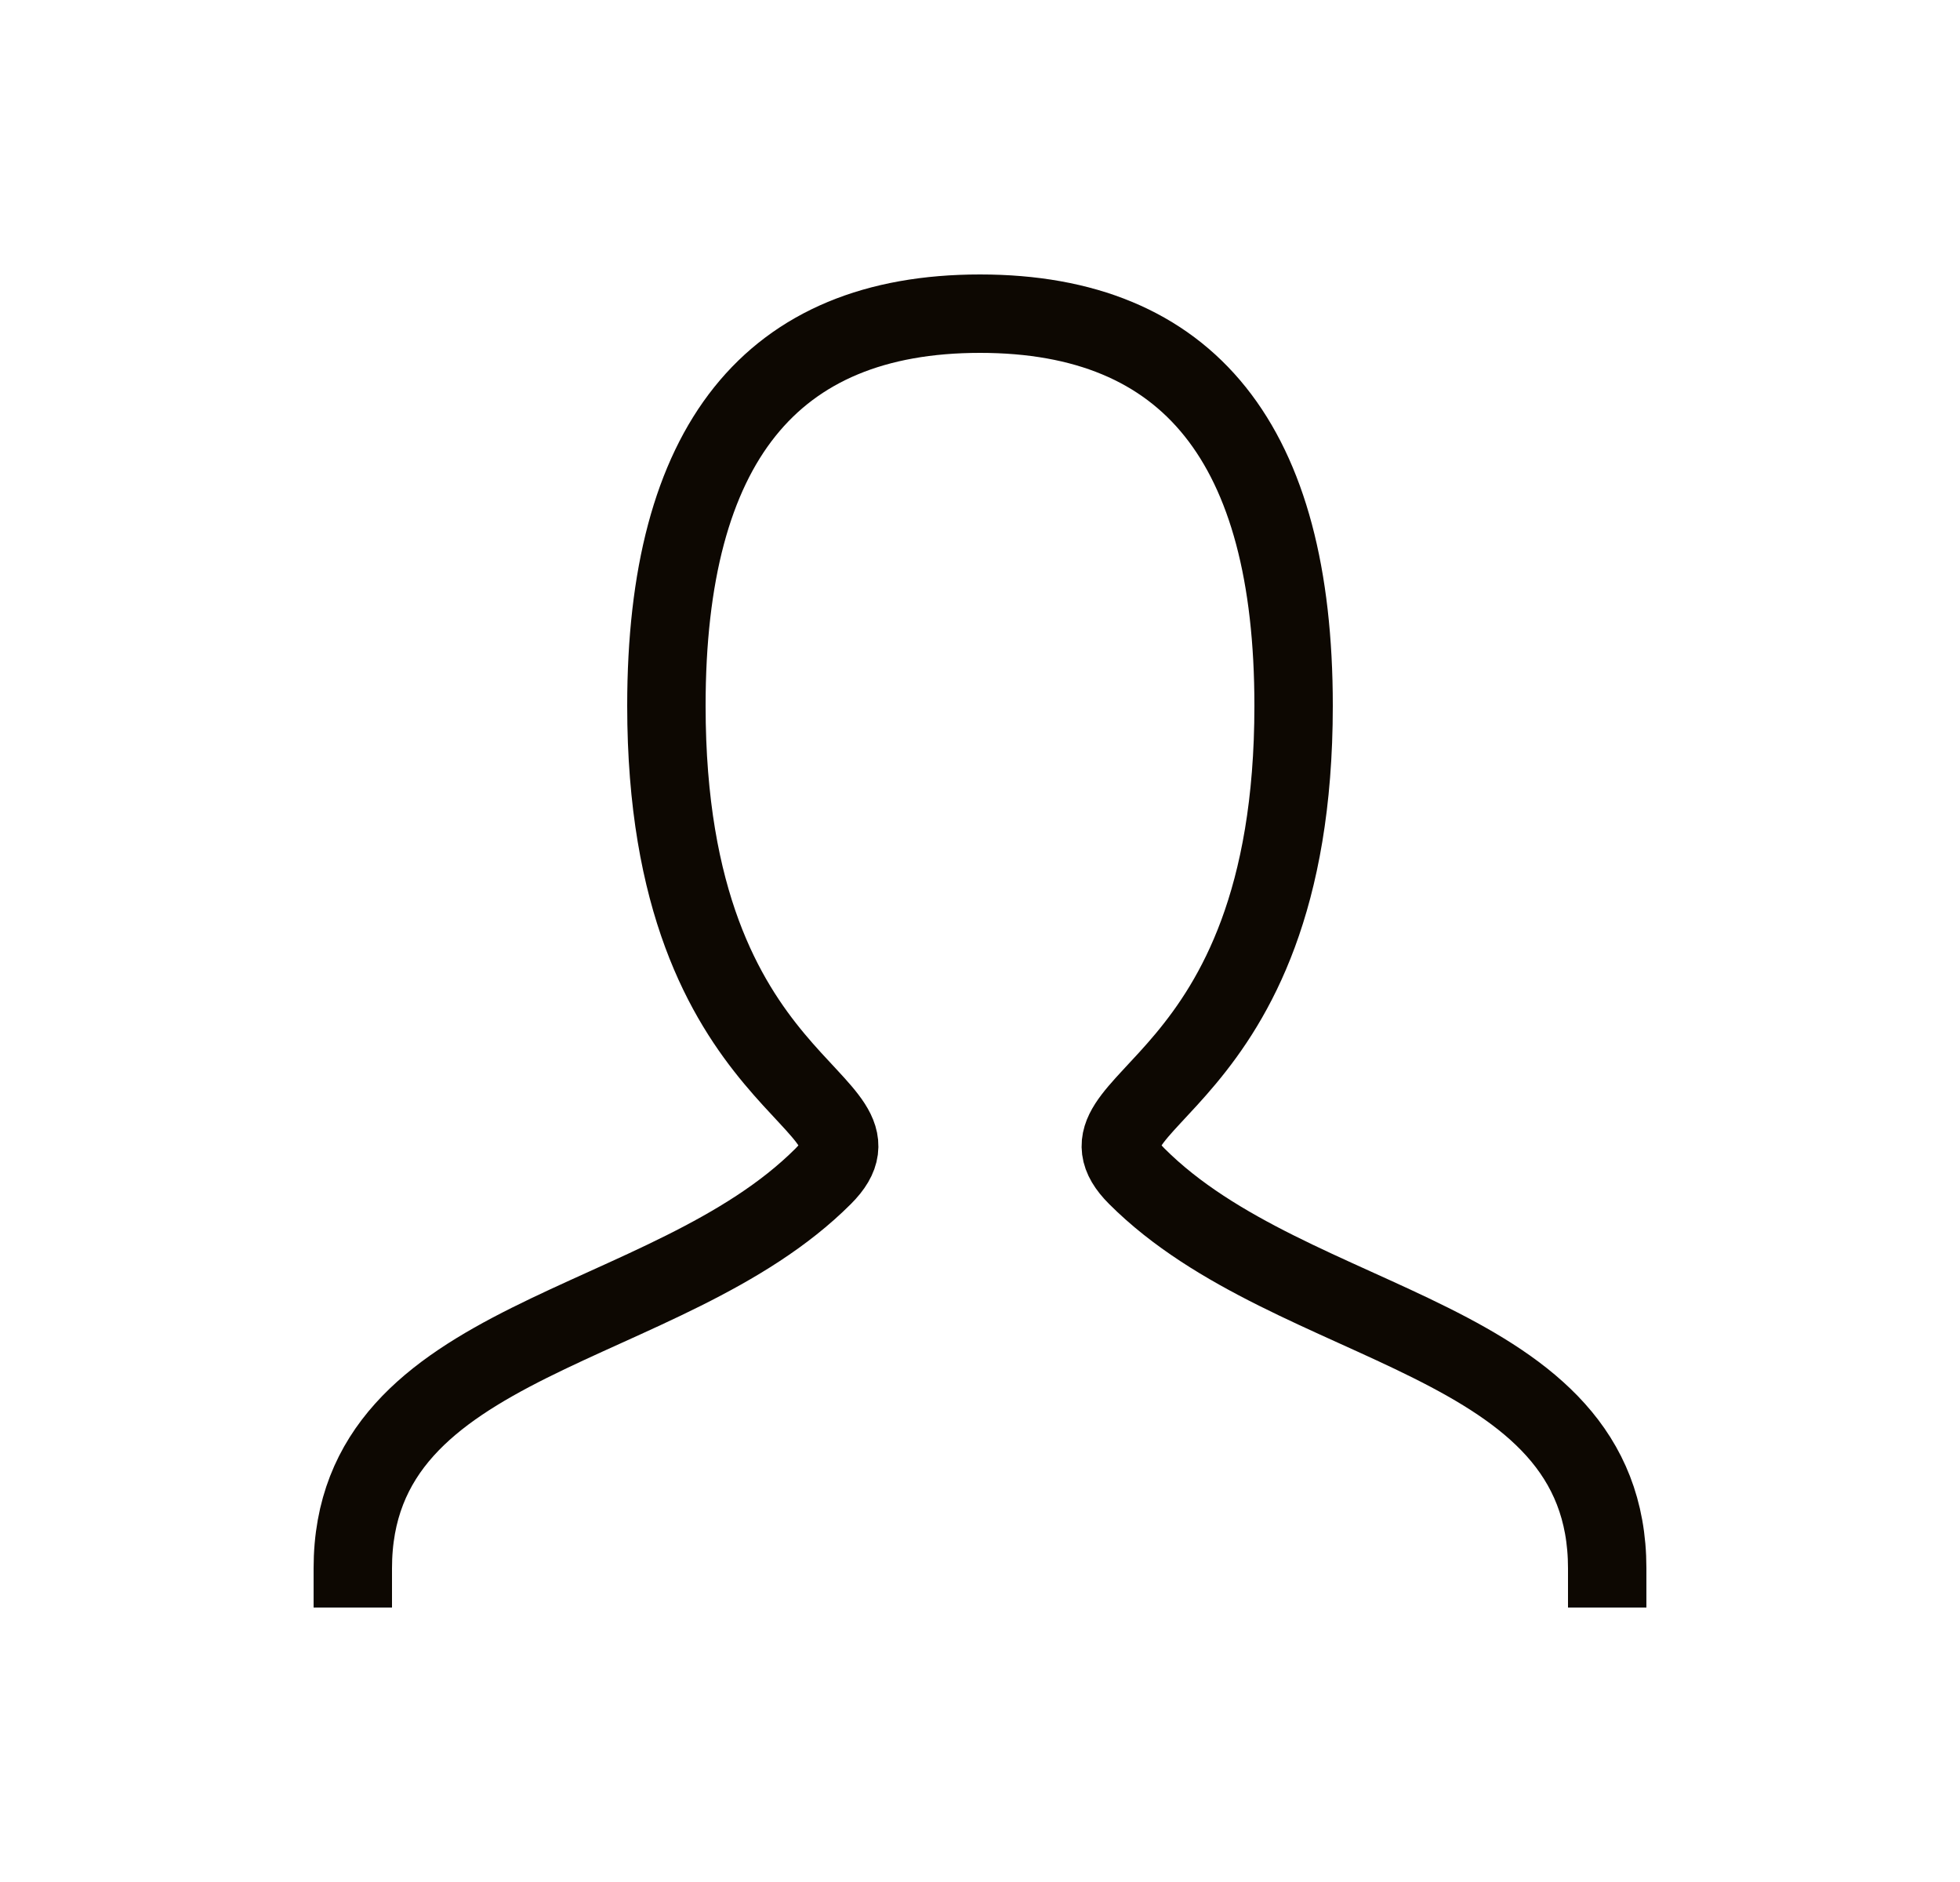 <svg width="25" height="24" viewBox="0 0 25 24" fill="none" xmlns="http://www.w3.org/2000/svg">
<path d="M4.5 20C4.5 17 8.5 17 10.5 15C11.5 14 8.5 14 8.5 9C8.5 5.667 9.833 4 12.5 4C15.167 4 16.5 5.667 16.5 9C16.5 14 13.5 14 14.5 15C16.5 17 20.5 17 20.5 20" stroke="#0D0802" stroke-linecap="square"/>
</svg>
